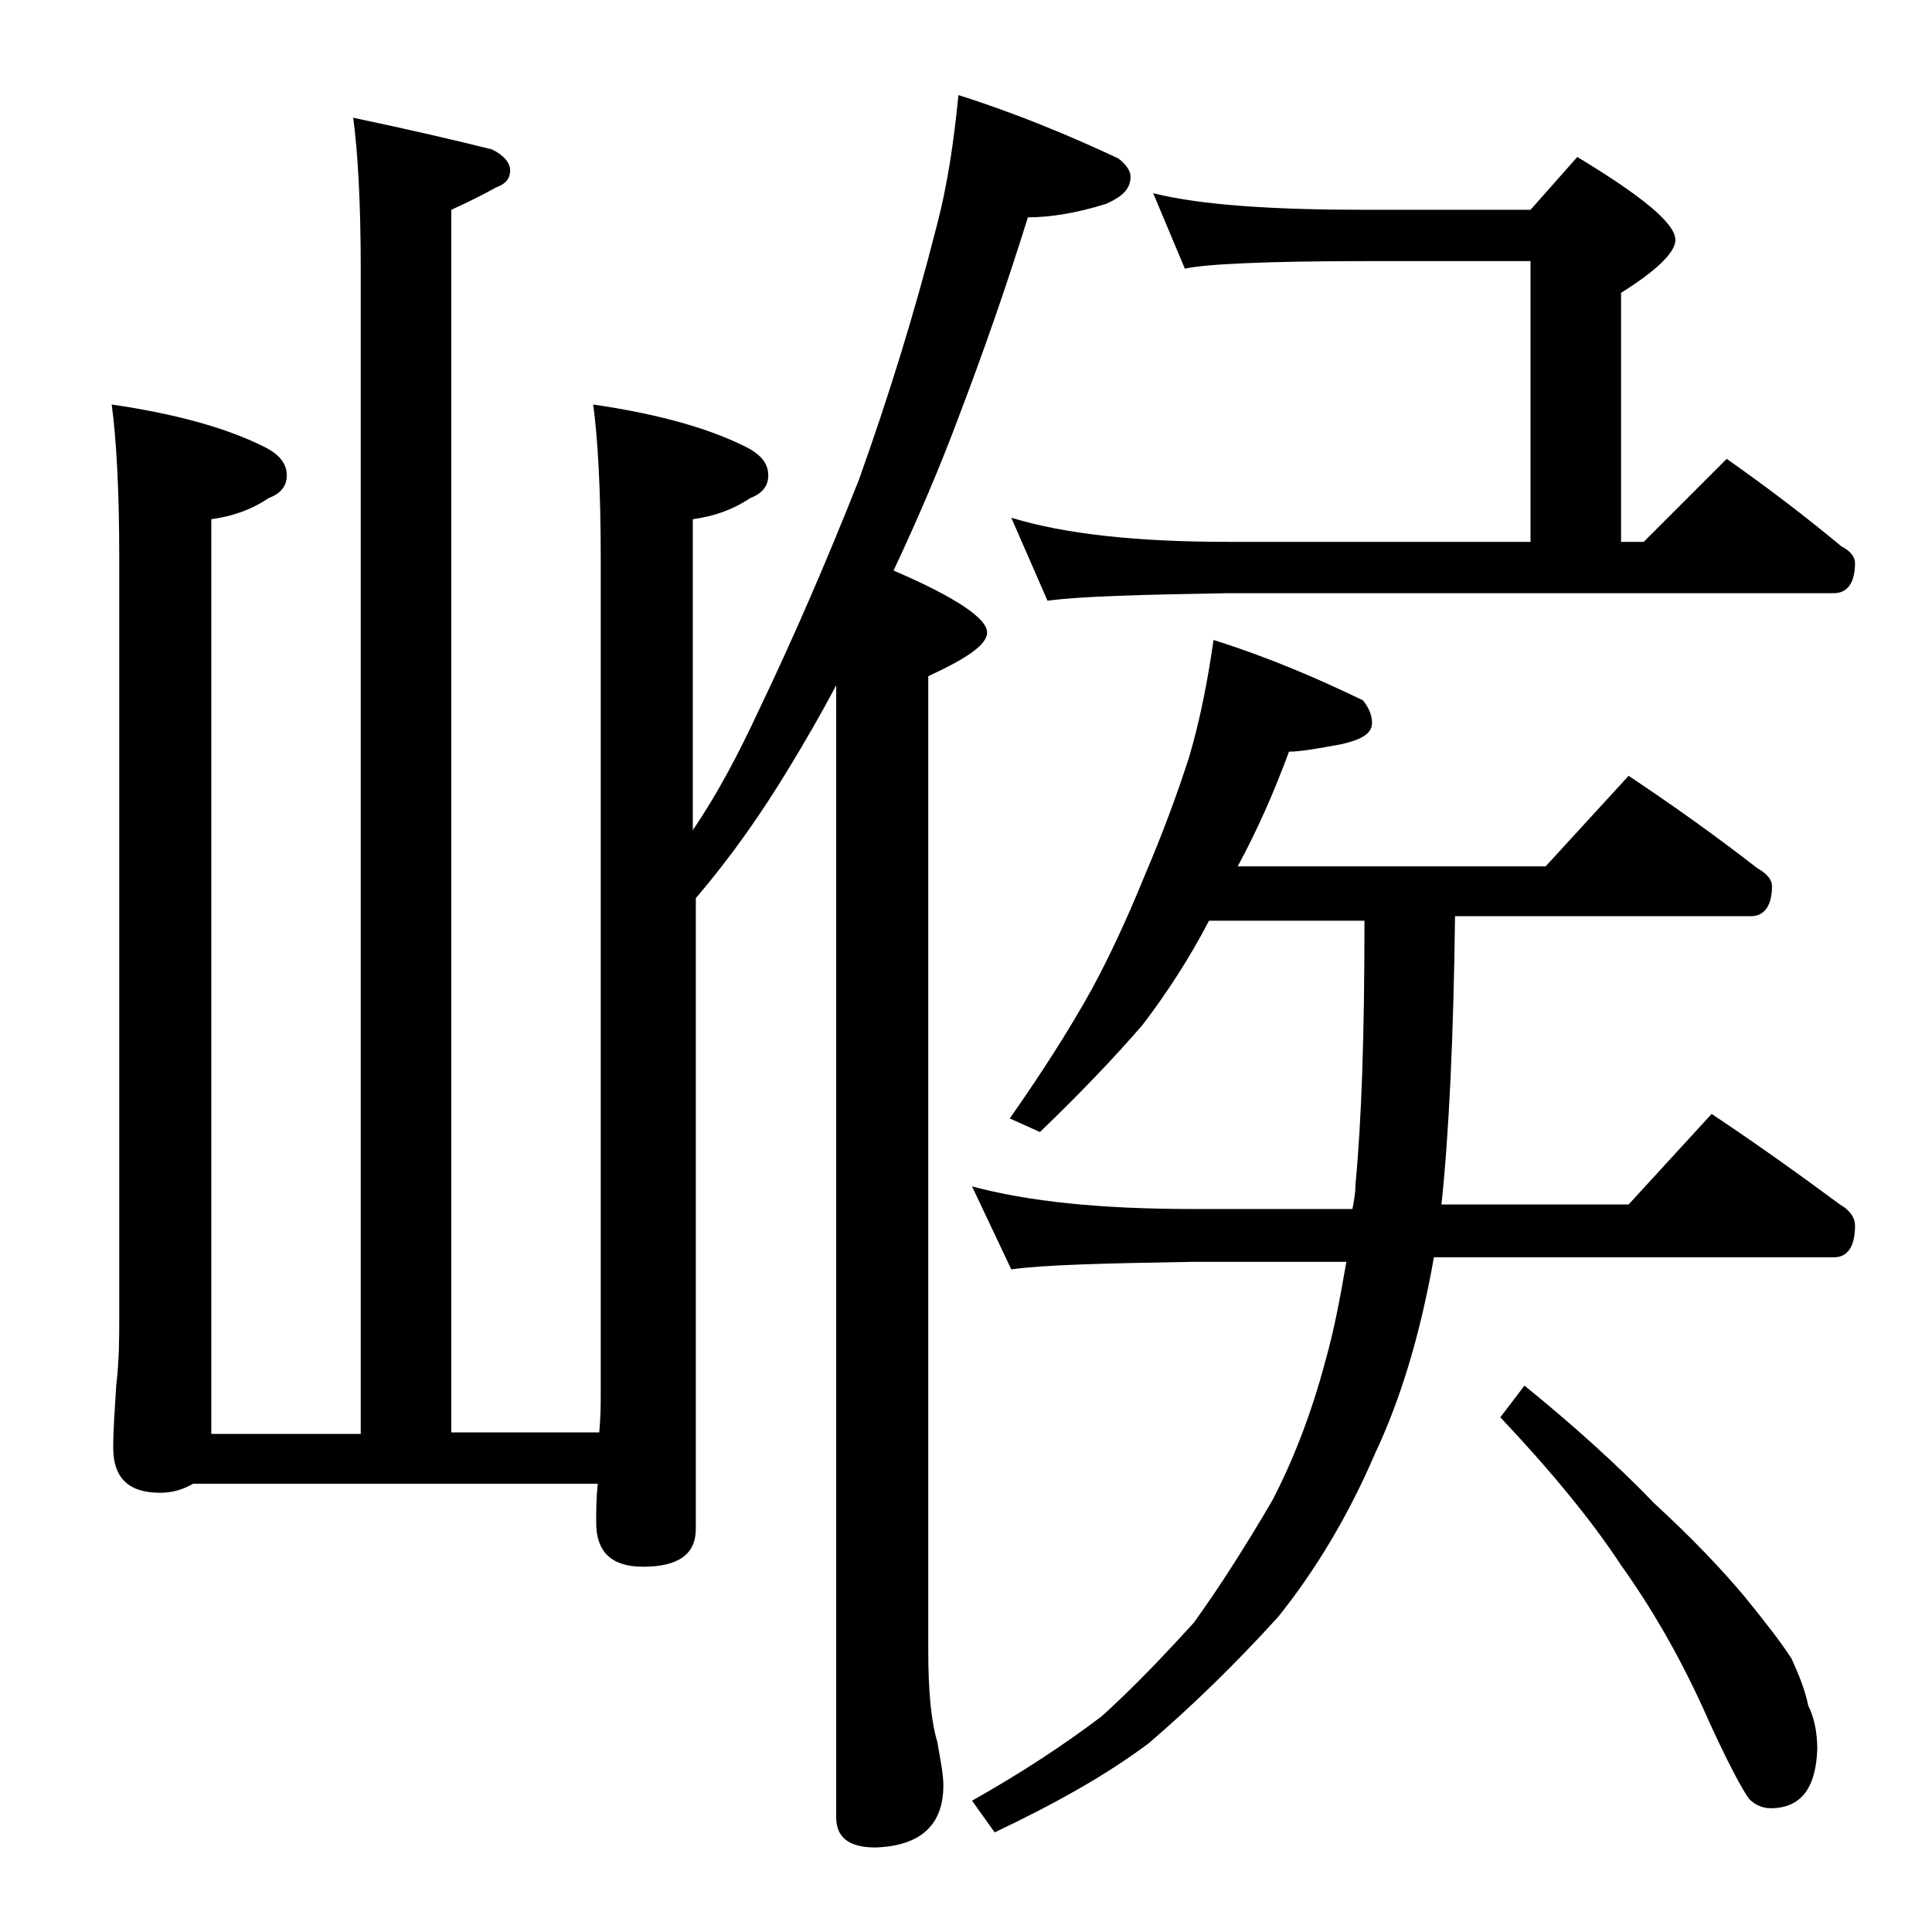 <?xml version="1.0" encoding="utf-8"?>
<!-- Generator: Adobe Illustrator 18.0.0, SVG Export Plug-In . SVG Version: 6.00 Build 0)  -->
<!DOCTYPE svg PUBLIC "-//W3C//DTD SVG 1.1//EN" "http://www.w3.org/Graphics/SVG/1.1/DTD/svg11.dtd">
<svg version="1.1" id="Layer_1" xmlns="http://www.w3.org/2000/svg" xmlns:xlink="http://www.w3.org/1999/xlink" x="0px" y="0px"
	 viewBox="0 0 128 128" enable-background="new 0 0 128 128" xml:space="preserve">
<path d="M63.5,6.3c3.8,1.2,7.4,2.7,10.6,4.2c0.5,0.4,0.8,0.8,0.8,1.2c0,0.8-0.5,1.3-1.6,1.8c-1.9,0.6-3.7,0.9-5.2,0.9
	c-1.4,4.5-2.9,8.8-4.5,13c-1.3,3.5-2.8,7-4.4,10.4c4.2,1.8,6.2,3.2,6.2,4.1c0,0.8-1.3,1.7-3.9,2.9v64.6c0,2.7,0.2,4.7,0.6,6
	c0.2,1.2,0.4,2.1,0.4,2.9c0,2.6-1.5,4-4.5,4.1c-1.8,0-2.6-0.7-2.6-2v-75c-1,1.9-2.1,3.8-3.2,5.6c-1.7,2.8-3.7,5.7-6.1,8.5v41.8
	c0,1.7-1.2,2.5-3.5,2.5c-2.1,0-3.1-1-3.1-2.9c0-0.8,0-1.6,0.1-2.6H12.8c-0.7,0.4-1.4,0.6-2.2,0.6c-2.1,0-3.1-1-3.1-3
	c0-1.1,0.1-2.5,0.2-4.1c0.2-1.7,0.2-3.2,0.2-4.5V36.9c0-4.5-0.2-7.9-0.5-10.1c4.1,0.6,7.5,1.5,10.1,2.8c1,0.5,1.5,1.1,1.5,1.9
	c0,0.7-0.4,1.2-1.2,1.5c-1.2,0.8-2.4,1.2-3.8,1.4v60.6h9.9V17.8c0-4.4-0.2-7.8-0.5-10c3.8,0.8,6.8,1.5,9.2,2.1
	c0.8,0.4,1.2,0.9,1.2,1.4s-0.3,0.9-0.9,1.1c-0.9,0.5-1.9,1-3,1.5v81h9.8c0.1-1,0.1-1.9,0.1-2.6V36.9c0-4.5-0.2-7.9-0.5-10.1
	c4.1,0.6,7.5,1.5,10.1,2.8c1,0.5,1.5,1.1,1.5,1.9c0,0.7-0.4,1.2-1.2,1.5c-1.2,0.8-2.4,1.2-3.8,1.4v20.6c1.7-2.5,3.1-5.2,4.4-8
	c2.3-4.8,4.5-9.9,6.6-15.2c2-5.6,3.7-11.1,5.1-16.6C62.8,12.2,63.2,9.3,63.5,6.3z M80.4,42.4c3.8,1.2,7,2.6,9.9,4
	c0.4,0.5,0.6,1,0.6,1.5c0,0.7-0.7,1.1-2,1.4c-1.6,0.3-2.8,0.5-3.5,0.5c-1,2.7-2.1,5.2-3.4,7.6h20.4l5.5-6c3,2,5.8,4,8.5,6.1
	c0.7,0.4,1,0.8,1,1.2c0,1.3-0.5,2-1.4,2H96.4c-0.1,8-0.4,14.4-0.9,19.1h12.4l5.5-6c3,2,5.8,4,8.5,6c0.7,0.4,1,0.9,1,1.4
	c0,1.4-0.5,2.1-1.4,2.1H95c-0.9,5.1-2.2,9.4-3.9,13c-1.8,4.2-4,7.8-6.4,10.8c-2.9,3.2-5.8,6-8.6,8.4c-2.8,2.1-6.2,4-10.2,5.9
	l-1.5-2.1c3.2-1.8,6.1-3.7,8.6-5.6c2.1-1.9,4.1-4,6.1-6.2c1.8-2.5,3.5-5.2,5.2-8.1c1.4-2.7,2.6-5.8,3.5-9.2c0.6-2.1,1-4.3,1.4-6.6
	H79c-5.9,0.1-9.9,0.2-12,0.5l-2.6-5.5c3.7,1,8.5,1.5,14.6,1.5h10.6c0.1-0.5,0.2-1,0.2-1.6c0.4-4.1,0.6-9.9,0.6-17.5H80.1
	c-1.3,2.5-2.8,4.8-4.4,6.9c-1.9,2.2-4.2,4.6-6.8,7.1l-2-0.9c2.1-3,3.9-5.8,5.4-8.5c1.2-2.2,2.4-4.8,3.5-7.5c1.2-2.8,2.2-5.5,3-8
	C79.5,47.7,80,45.2,80.4,42.4z M76.4,12.8c3.2,0.8,8,1.1,14.1,1.1h10.9l3.1-3.5c4.3,2.6,6.5,4.4,6.5,5.5c0,0.8-1.2,2-3.6,3.5v16.5
	h1.5l5.5-5.5c2.7,1.9,5.2,3.8,7.6,5.8c0.6,0.3,0.9,0.7,0.9,1.1c0,1.3-0.5,2-1.4,2H81.4c-5.8,0.1-9.8,0.2-12,0.5L67,34.3
	c3.6,1.1,8.4,1.6,14.4,1.6h20V17.3H90.5c-6.7,0-10.7,0.2-12,0.5L76.4,12.8z M101,91.8c3.2,2.6,6.1,5.2,8.6,7.8
	c2.5,2.3,4.5,4.4,6,6.2c1.3,1.6,2.4,3,3.1,4.1c0.5,1.1,0.9,2.1,1.1,3.1c0.4,0.8,0.6,1.8,0.6,2.9c-0.1,2.6-1.1,3.9-3.1,3.9
	c-0.5,0-1-0.2-1.4-0.6c-0.4-0.5-1.5-2.5-3.1-6.1c-1.6-3.5-3.4-6.6-5.4-9.4c-1.9-2.9-4.6-6.2-8-9.8L101,91.8z"/>
</svg>
